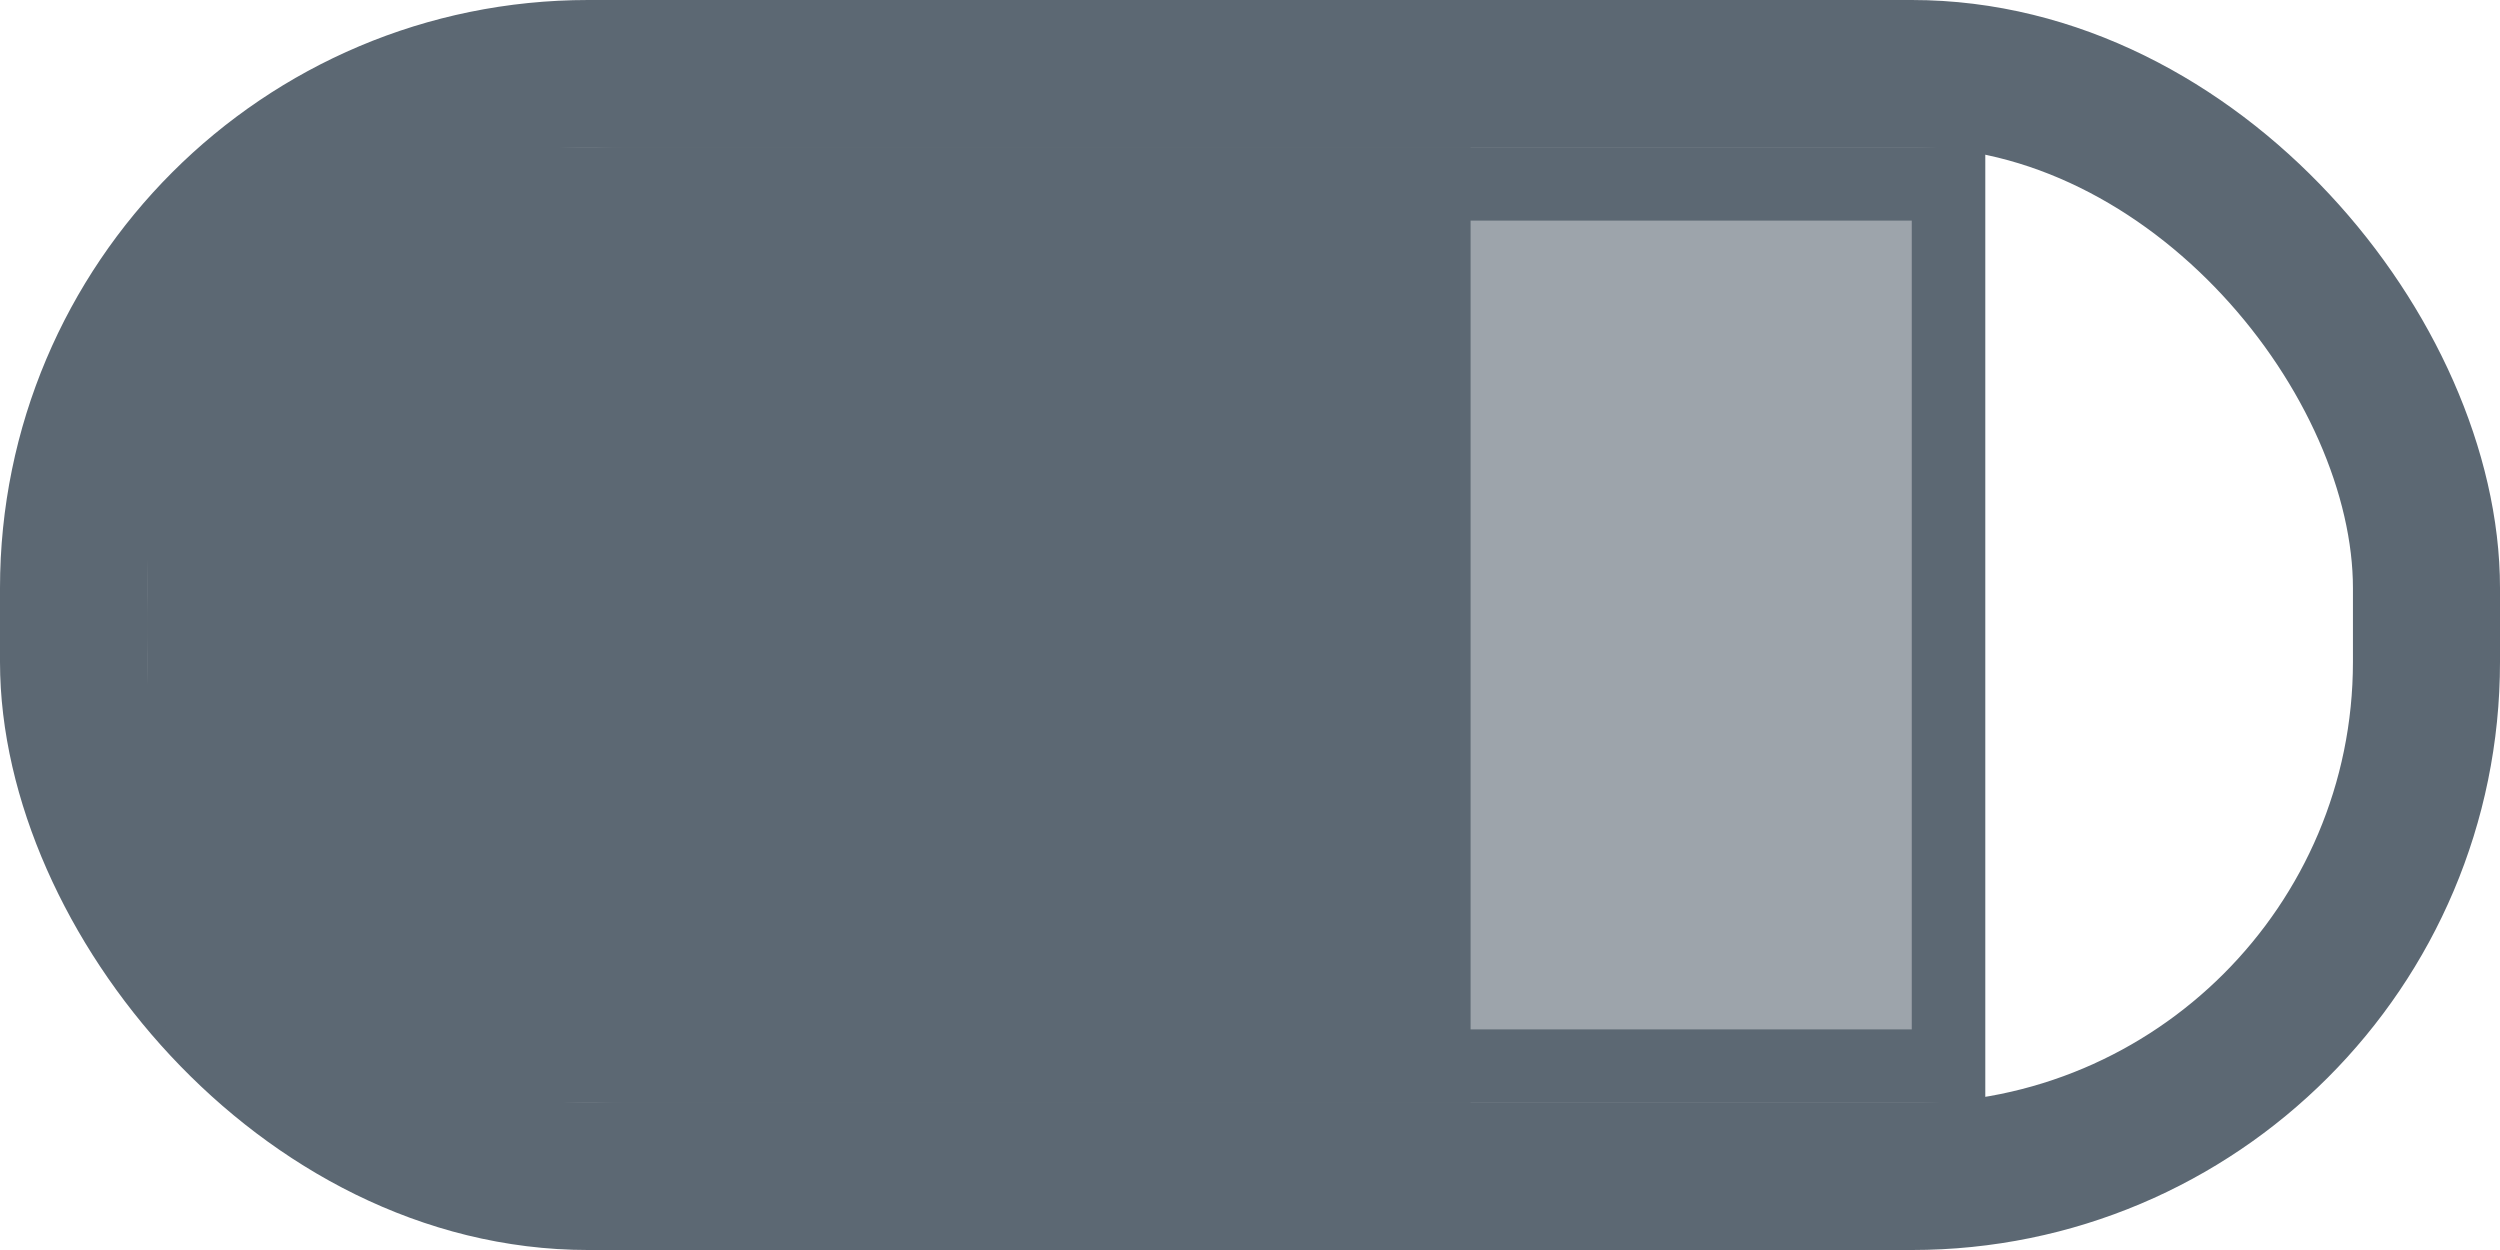 <svg width="34" height="17" viewBox="0 0 34 17" fill="none" xmlns="http://www.w3.org/2000/svg">
<rect x="1" y="1" width="32" height="15" rx="7" stroke="#5C6873" stroke-width="2"/>
<path d="M2.5 8.5C2.5 5.186 5.186 2.5 8.5 2.5H26.5V14.5H8.5C5.186 14.5 2.5 11.814 2.5 8.5Z" fill="#9DA4AB" stroke="#5C6873"/>
<path d="M2.5 4C2.5 3.172 3.172 2.5 4 2.5H19.5V14.5H4C3.172 14.5 2.5 13.828 2.5 13V4Z" fill="#5C6873" stroke="#5C6873"/>
</svg>
